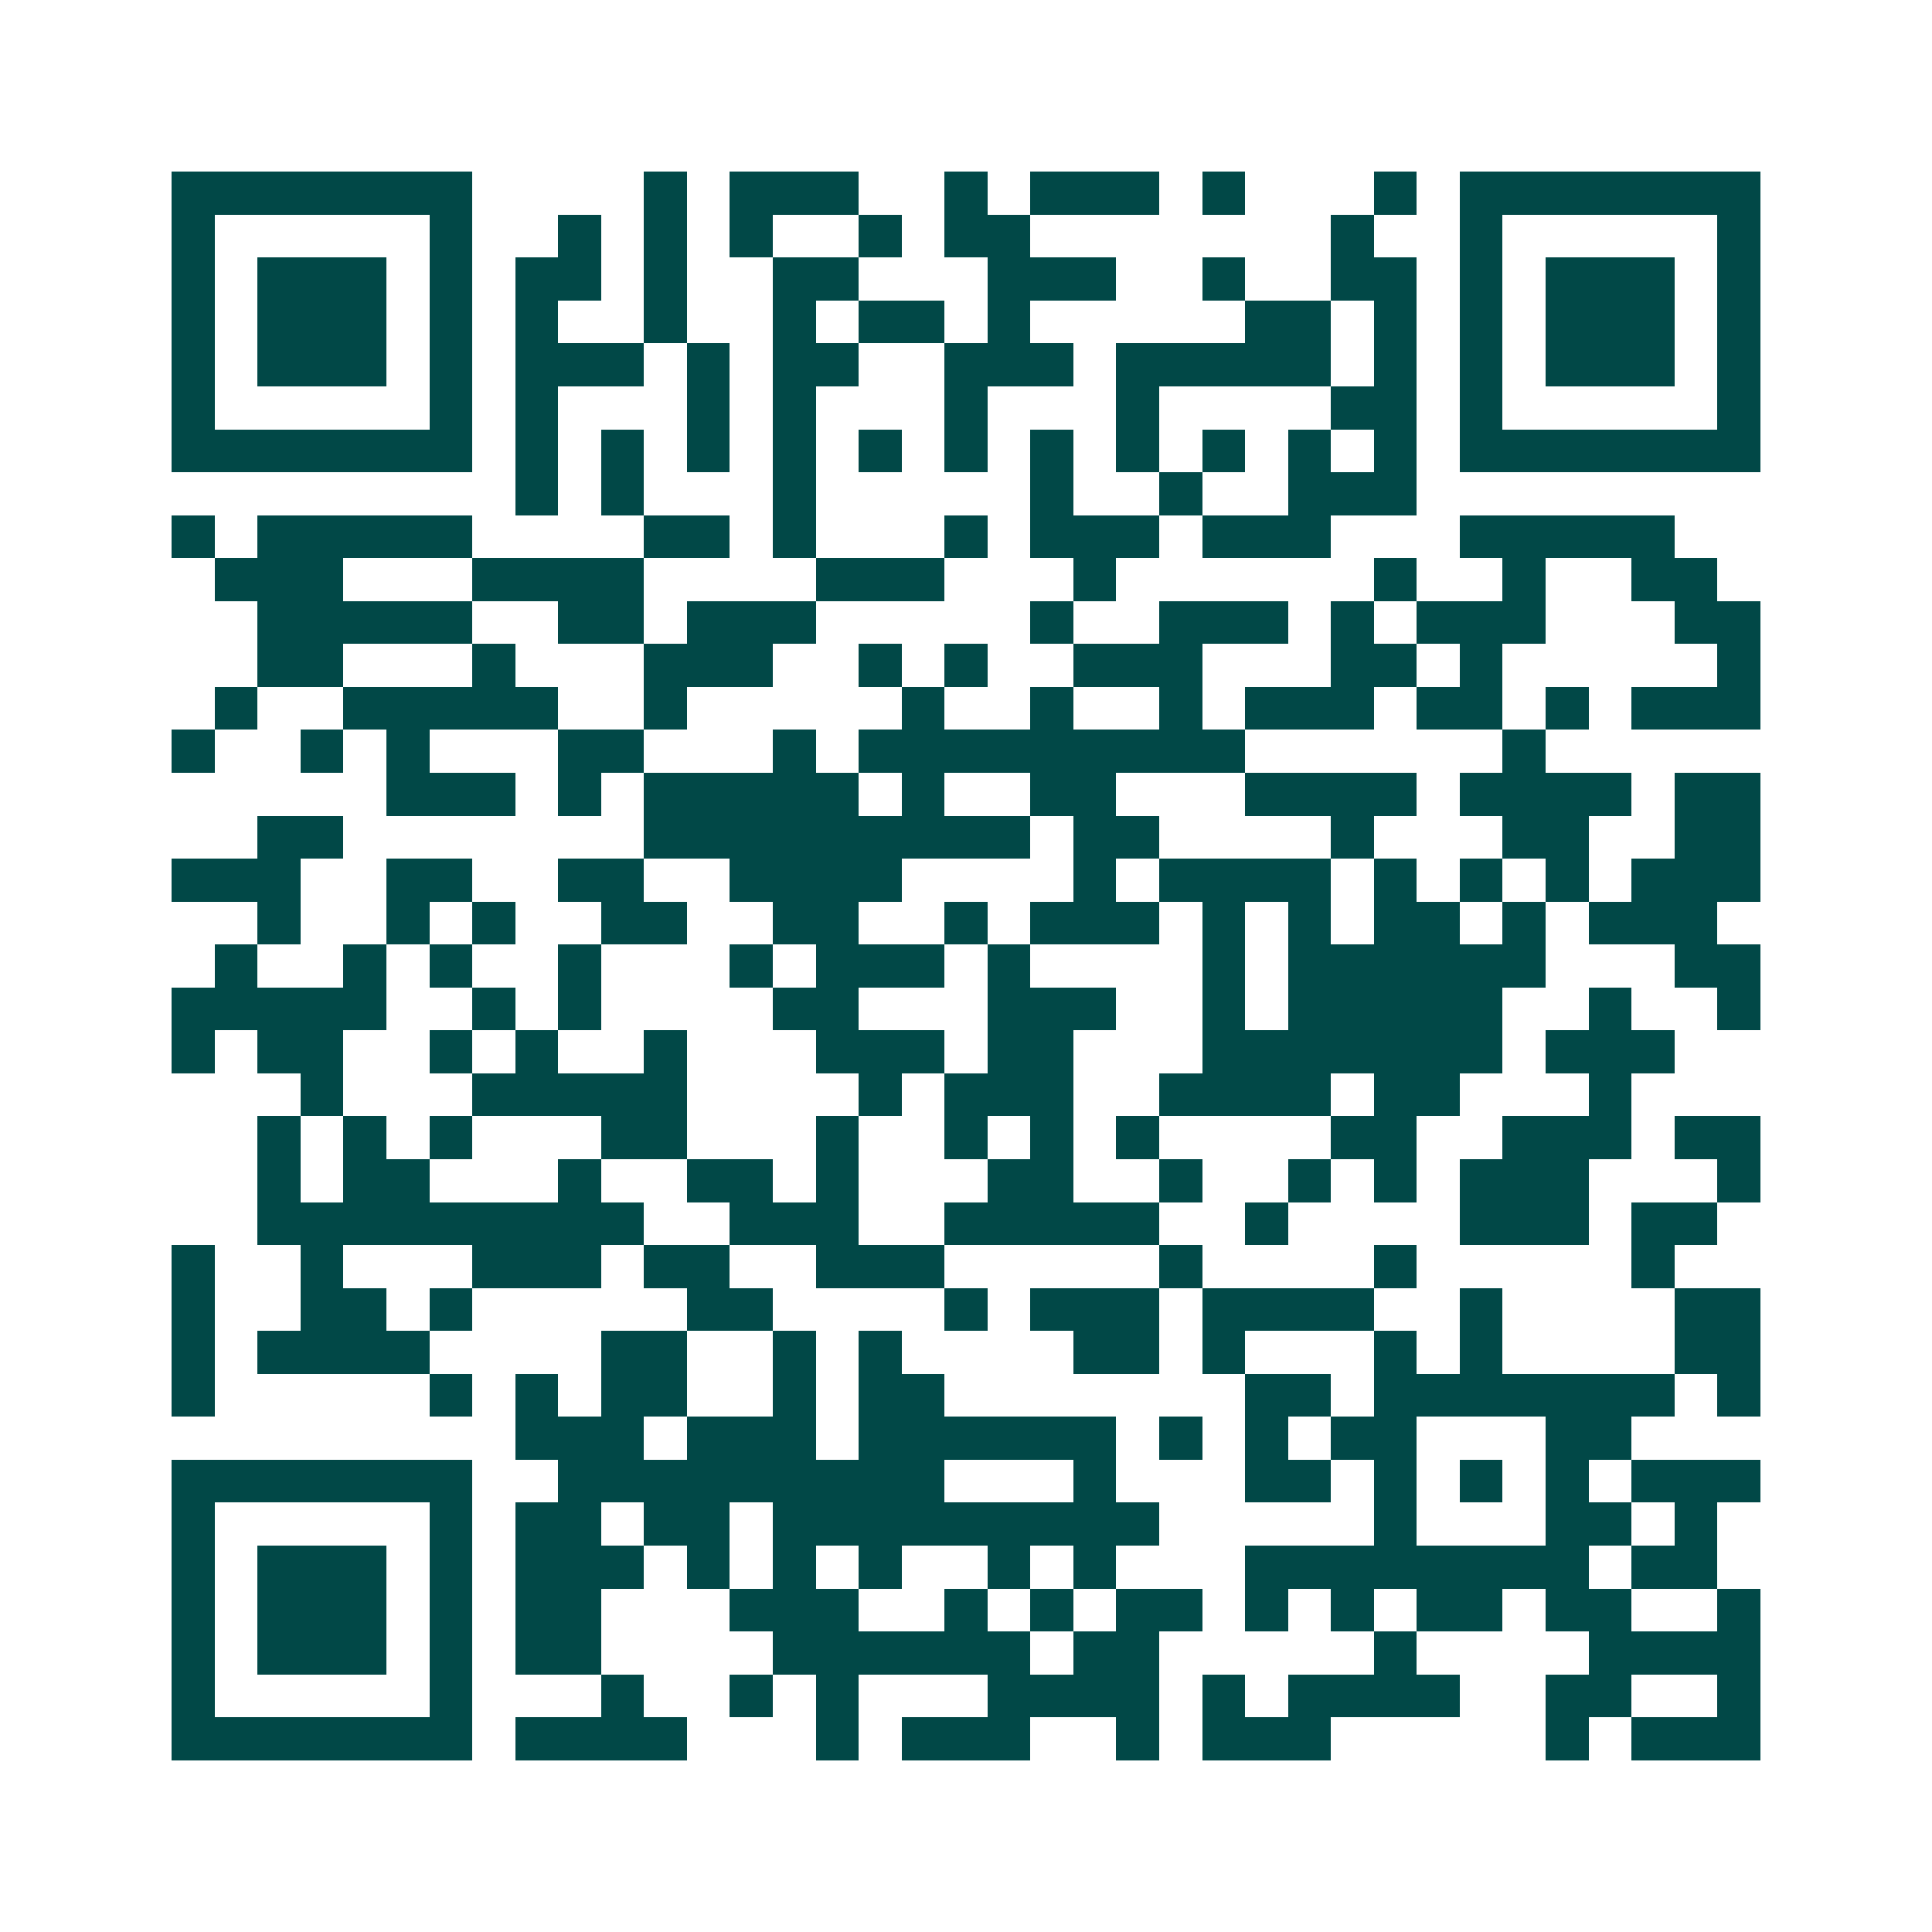 <svg xmlns="http://www.w3.org/2000/svg" width="200" height="200" viewBox="0 0 45 45" shape-rendering="crispEdges"><path fill="#ffffff" d="M0 0h45v45H0z"/><path stroke="#014847" d="M4 4.5h7m4 0h1m1 0h3m2 0h1m1 0h3m1 0h1m3 0h1m1 0h7M4 5.5h1m5 0h1m2 0h1m1 0h1m1 0h1m2 0h1m1 0h2m7 0h1m2 0h1m5 0h1M4 6.5h1m1 0h3m1 0h1m1 0h2m1 0h1m2 0h2m3 0h3m2 0h1m2 0h2m1 0h1m1 0h3m1 0h1M4 7.5h1m1 0h3m1 0h1m1 0h1m2 0h1m2 0h1m1 0h2m1 0h1m5 0h2m1 0h1m1 0h1m1 0h3m1 0h1M4 8.5h1m1 0h3m1 0h1m1 0h3m1 0h1m1 0h2m2 0h3m1 0h5m1 0h1m1 0h1m1 0h3m1 0h1M4 9.5h1m5 0h1m1 0h1m3 0h1m1 0h1m3 0h1m3 0h1m4 0h2m1 0h1m5 0h1M4 10.5h7m1 0h1m1 0h1m1 0h1m1 0h1m1 0h1m1 0h1m1 0h1m1 0h1m1 0h1m1 0h1m1 0h1m1 0h7M12 11.5h1m1 0h1m3 0h1m5 0h1m2 0h1m2 0h3M4 12.5h1m1 0h5m4 0h2m1 0h1m3 0h1m1 0h3m1 0h3m3 0h5M5 13.5h3m3 0h4m4 0h3m3 0h1m6 0h1m2 0h1m2 0h2M6 14.5h5m2 0h2m1 0h3m5 0h1m2 0h3m1 0h1m1 0h3m3 0h2M6 15.5h2m3 0h1m3 0h3m2 0h1m1 0h1m2 0h3m3 0h2m1 0h1m5 0h1M5 16.5h1m2 0h5m2 0h1m5 0h1m2 0h1m2 0h1m1 0h3m1 0h2m1 0h1m1 0h3M4 17.5h1m2 0h1m1 0h1m3 0h2m3 0h1m1 0h9m6 0h1M9 18.5h3m1 0h1m1 0h5m1 0h1m2 0h2m3 0h4m1 0h4m1 0h2M6 19.5h2m7 0h9m1 0h2m4 0h1m3 0h2m2 0h2M4 20.5h3m2 0h2m2 0h2m2 0h4m4 0h1m1 0h4m1 0h1m1 0h1m1 0h1m1 0h3M6 21.5h1m2 0h1m1 0h1m2 0h2m2 0h2m2 0h1m1 0h3m1 0h1m1 0h1m1 0h2m1 0h1m1 0h3M5 22.5h1m2 0h1m1 0h1m2 0h1m3 0h1m1 0h3m1 0h1m4 0h1m1 0h6m3 0h2M4 23.5h5m2 0h1m1 0h1m4 0h2m3 0h3m2 0h1m1 0h5m2 0h1m2 0h1M4 24.5h1m1 0h2m2 0h1m1 0h1m2 0h1m3 0h3m1 0h2m3 0h7m1 0h3M7 25.5h1m3 0h5m4 0h1m1 0h3m2 0h4m1 0h2m3 0h1M6 26.5h1m1 0h1m1 0h1m3 0h2m3 0h1m2 0h1m1 0h1m1 0h1m4 0h2m2 0h3m1 0h2M6 27.5h1m1 0h2m3 0h1m2 0h2m1 0h1m3 0h2m2 0h1m2 0h1m1 0h1m1 0h3m3 0h1M6 28.5h9m2 0h3m2 0h5m2 0h1m4 0h3m1 0h2M4 29.5h1m2 0h1m3 0h3m1 0h2m2 0h3m5 0h1m4 0h1m5 0h1M4 30.5h1m2 0h2m1 0h1m5 0h2m4 0h1m1 0h3m1 0h4m2 0h1m4 0h2M4 31.5h1m1 0h4m4 0h2m2 0h1m1 0h1m4 0h2m1 0h1m3 0h1m1 0h1m4 0h2M4 32.5h1m5 0h1m1 0h1m1 0h2m2 0h1m1 0h2m7 0h2m1 0h7m1 0h1M12 33.5h3m1 0h3m1 0h6m1 0h1m1 0h1m1 0h2m3 0h2M4 34.5h7m2 0h9m3 0h1m3 0h2m1 0h1m1 0h1m1 0h1m1 0h3M4 35.5h1m5 0h1m1 0h2m1 0h2m1 0h9m5 0h1m3 0h2m1 0h1M4 36.5h1m1 0h3m1 0h1m1 0h3m1 0h1m1 0h1m1 0h1m2 0h1m1 0h1m3 0h8m1 0h2M4 37.5h1m1 0h3m1 0h1m1 0h2m3 0h3m2 0h1m1 0h1m1 0h2m1 0h1m1 0h1m1 0h2m1 0h2m2 0h1M4 38.5h1m1 0h3m1 0h1m1 0h2m4 0h6m1 0h2m5 0h1m4 0h4M4 39.5h1m5 0h1m3 0h1m2 0h1m1 0h1m3 0h4m1 0h1m1 0h4m2 0h2m2 0h1M4 40.5h7m1 0h4m3 0h1m1 0h3m2 0h1m1 0h3m5 0h1m1 0h3"/></svg>
